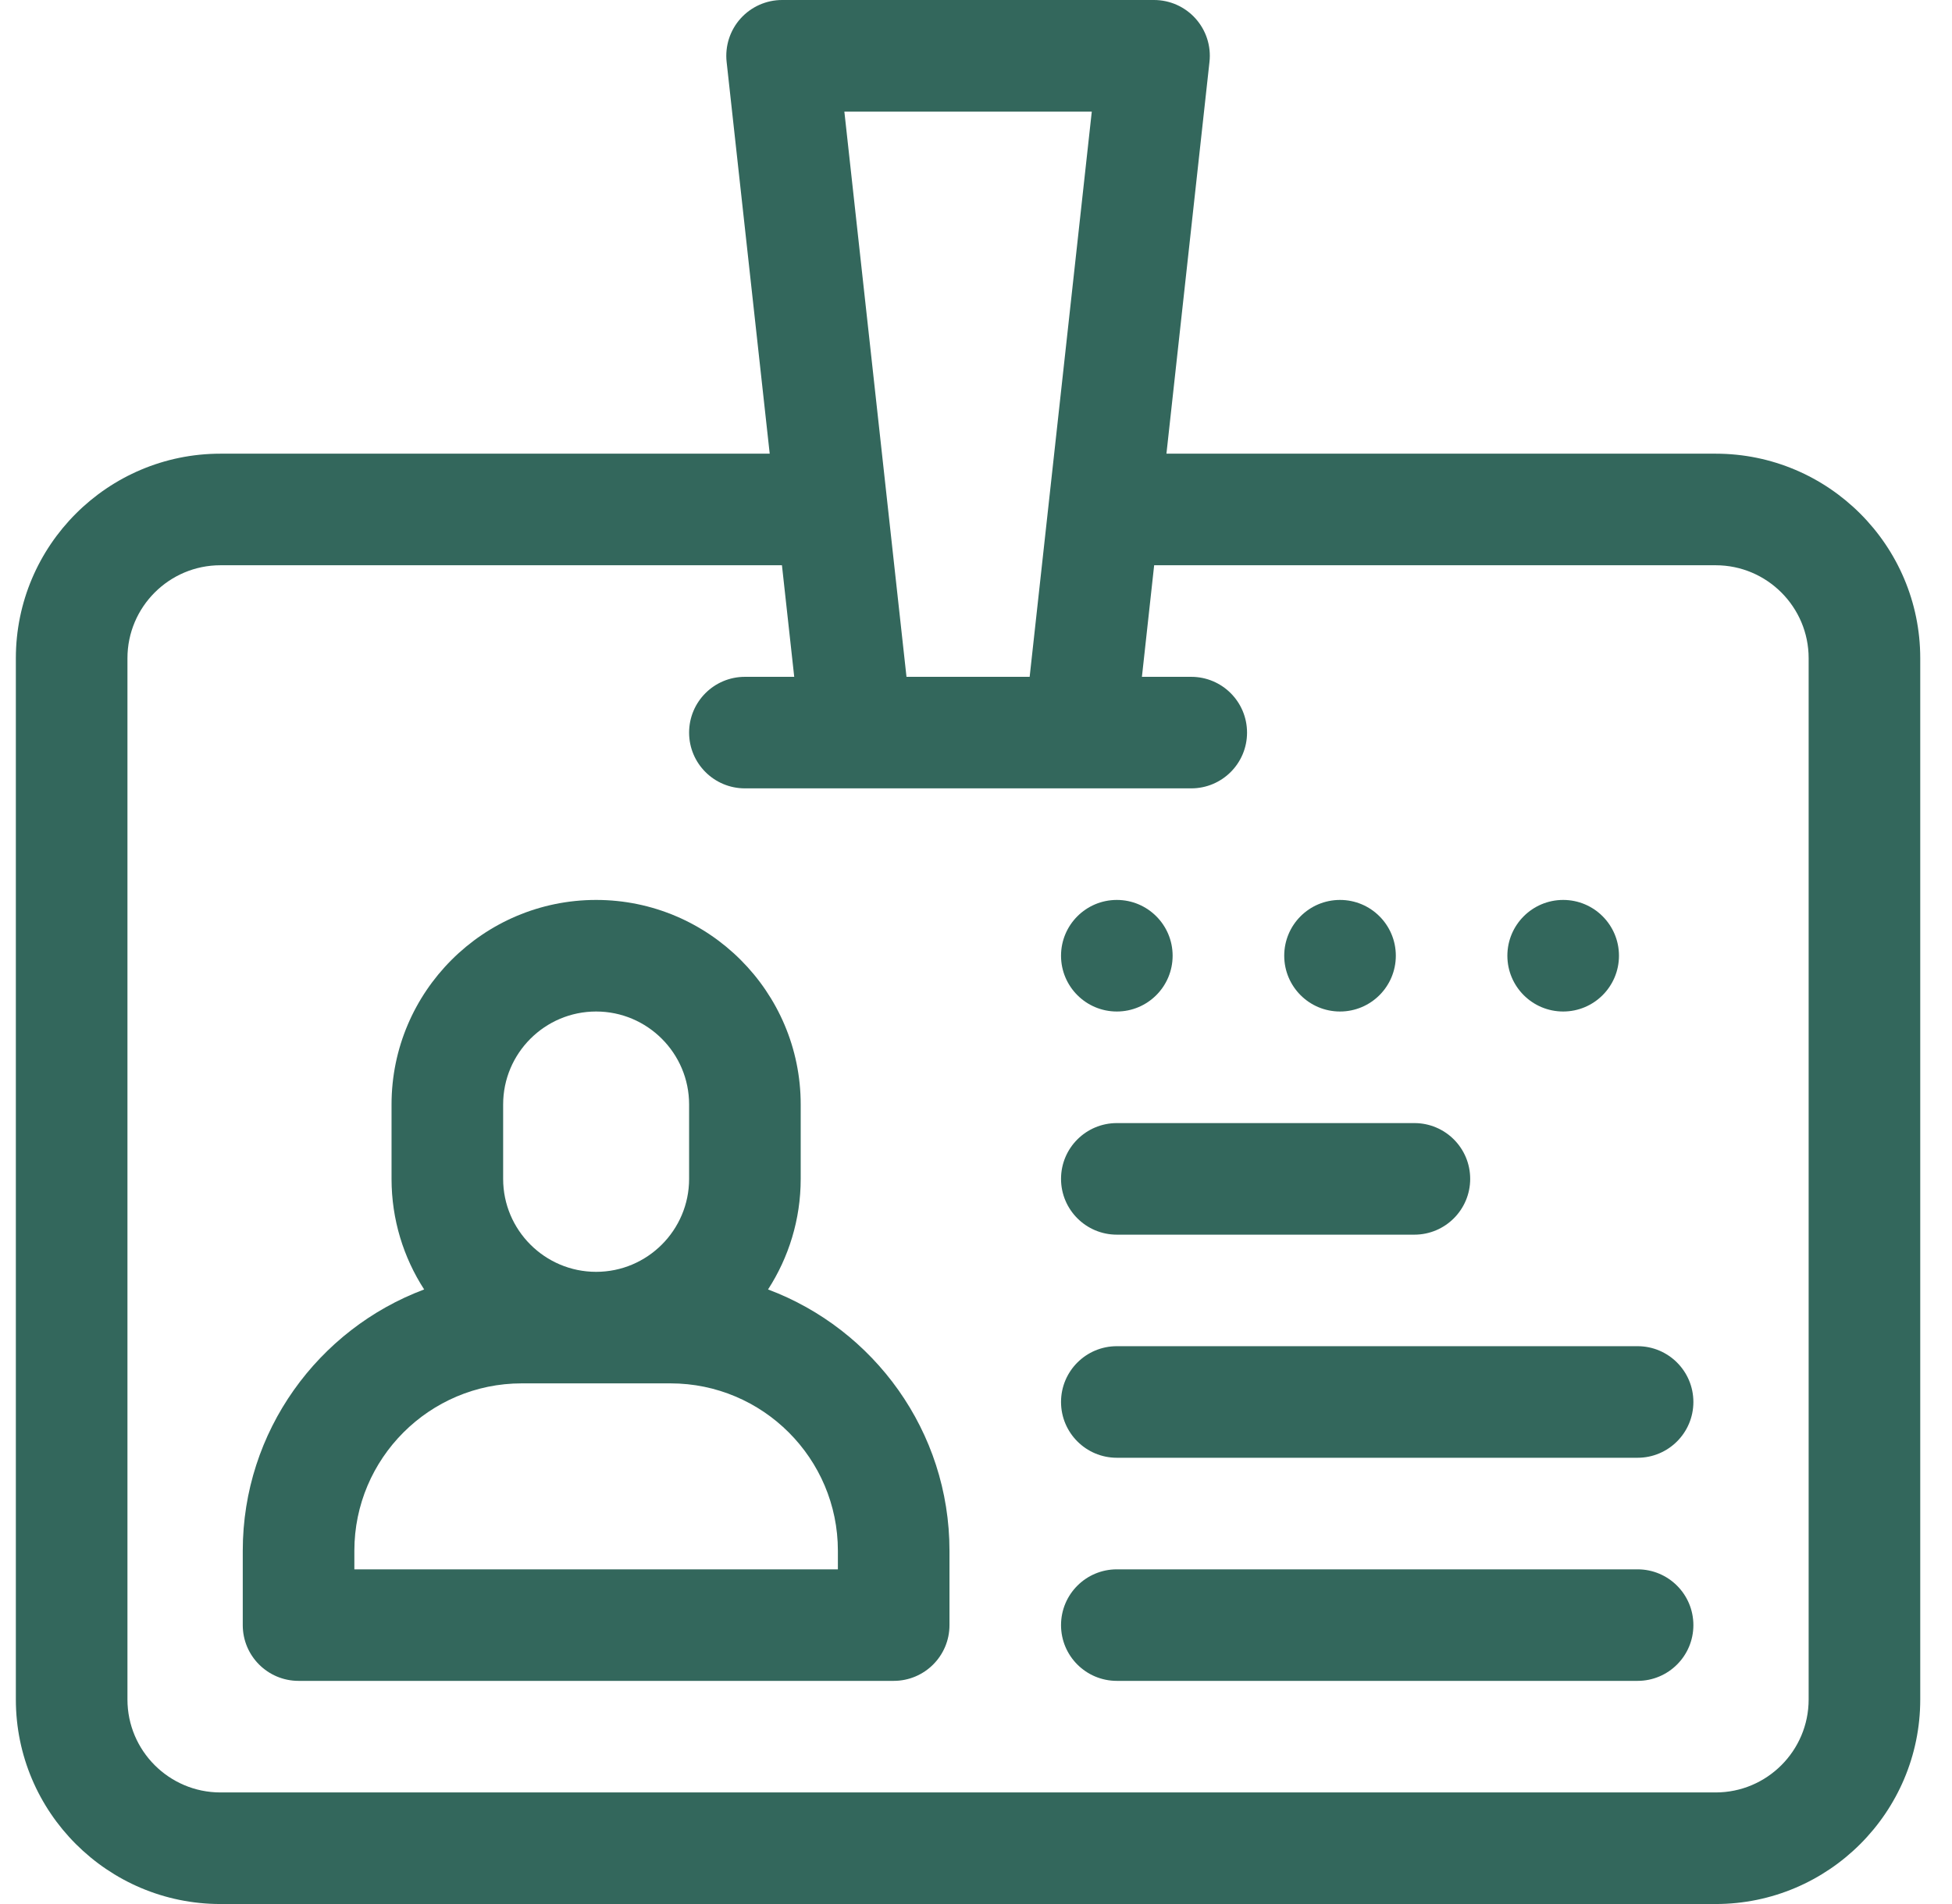 <?xml version="1.0" encoding="UTF-8"?> <svg xmlns="http://www.w3.org/2000/svg" width="41" height="40" viewBox="0 0 41 40" fill="none"><g clip-path="url(#clip0_3055_66081)"><path d="M16.132 27.089C16.565 26.419 16.818 25.621 16.818 24.766V23.203C16.818 20.834 14.89 18.906 12.521 18.906C10.152 18.906 8.224 20.834 8.224 23.203V24.766C8.224 25.621 8.476 26.419 8.909 27.089C6.686 27.922 5.099 30.068 5.099 32.578V34.141C5.099 34.788 5.624 35.312 6.271 35.312H18.771C19.418 35.312 19.943 34.788 19.943 34.141V32.578C19.943 30.068 18.355 27.922 16.132 27.089ZM10.568 23.203C10.568 22.126 11.444 21.25 12.521 21.25C13.598 21.25 14.474 22.126 14.474 23.203V24.766C14.474 25.843 13.598 26.719 12.521 26.719C11.444 26.719 10.568 25.843 10.568 24.766V23.203ZM17.599 32.969H7.443V32.578C7.443 30.64 9.02 29.062 10.958 29.062H14.083C16.022 29.062 17.599 30.64 17.599 32.578V32.969Z" fill="#33675C"></path><path d="M23.458 21.25C24.105 21.25 24.63 20.725 24.63 20.078C24.63 19.431 24.105 18.906 23.458 18.906C22.811 18.906 22.286 19.431 22.286 20.078C22.286 20.725 22.811 21.25 23.458 21.25Z" fill="#33675C"></path><path d="M28.146 21.25C28.793 21.25 29.318 20.725 29.318 20.078C29.318 19.431 28.793 18.906 28.146 18.906C27.498 18.906 26.974 19.431 26.974 20.078C26.974 20.725 27.498 21.25 28.146 21.25Z" fill="#33675C"></path><path d="M32.833 21.25C33.48 21.25 34.005 20.725 34.005 20.078C34.005 19.431 33.48 18.906 32.833 18.906C32.186 18.906 31.661 19.431 31.661 20.078C31.661 20.725 32.186 21.25 32.833 21.25Z" fill="#33675C"></path><path d="M34.396 32.969H23.458C22.811 32.969 22.286 33.493 22.286 34.141C22.286 34.788 22.811 35.312 23.458 35.312H34.396C35.043 35.312 35.568 34.788 35.568 34.141C35.568 33.493 35.043 32.969 34.396 32.969Z" fill="#33675C"></path><path d="M34.396 28.281H23.458C22.811 28.281 22.286 28.806 22.286 29.453C22.286 30.1 22.811 30.625 23.458 30.625H34.396C35.043 30.625 35.568 30.1 35.568 29.453C35.568 28.806 35.043 28.281 34.396 28.281Z" fill="#33675C"></path><path d="M23.458 25.938H29.708C30.355 25.938 30.88 25.413 30.88 24.766C30.88 24.118 30.355 23.594 29.708 23.594H23.458C22.811 23.594 22.286 24.118 22.286 24.766C22.286 25.413 22.811 25.938 23.458 25.938Z" fill="#33675C"></path><path d="M36.036 9.531H24.5L25.404 1.3C25.441 0.969 25.334 0.638 25.112 0.39C24.89 0.142 24.573 0 24.239 0H16.427C16.094 0 15.777 0.142 15.554 0.39C15.332 0.638 15.226 0.969 15.262 1.3L16.167 9.531H4.63C2.261 9.531 0.333 11.459 0.333 13.828V35.703C0.333 38.072 2.261 40 4.63 40H36.036C38.406 40 40.333 38.072 40.333 35.703V13.828C40.333 11.459 38.406 9.531 36.036 9.531ZM22.932 2.344L21.627 14.219H19.04L17.735 2.344H22.932ZM37.989 35.703C37.989 36.78 37.113 37.656 36.036 37.656H4.63C3.553 37.656 2.677 36.78 2.677 35.703V13.828C2.677 12.751 3.553 11.875 4.63 11.875H16.424L16.682 14.219H15.646C14.999 14.219 14.474 14.743 14.474 15.391C14.474 16.038 14.999 16.562 15.646 16.562H25.021C25.668 16.562 26.193 16.038 26.193 15.391C26.193 14.743 25.668 14.219 25.021 14.219H23.985L24.242 11.875H36.036C37.113 11.875 37.989 12.751 37.989 13.828V35.703Z" fill="#33675C"></path></g><defs><clipPath id="clip0_3055_66081"><rect width="40" height="40" fill="white" transform="translate(0.333)"></rect></clipPath></defs></svg> 